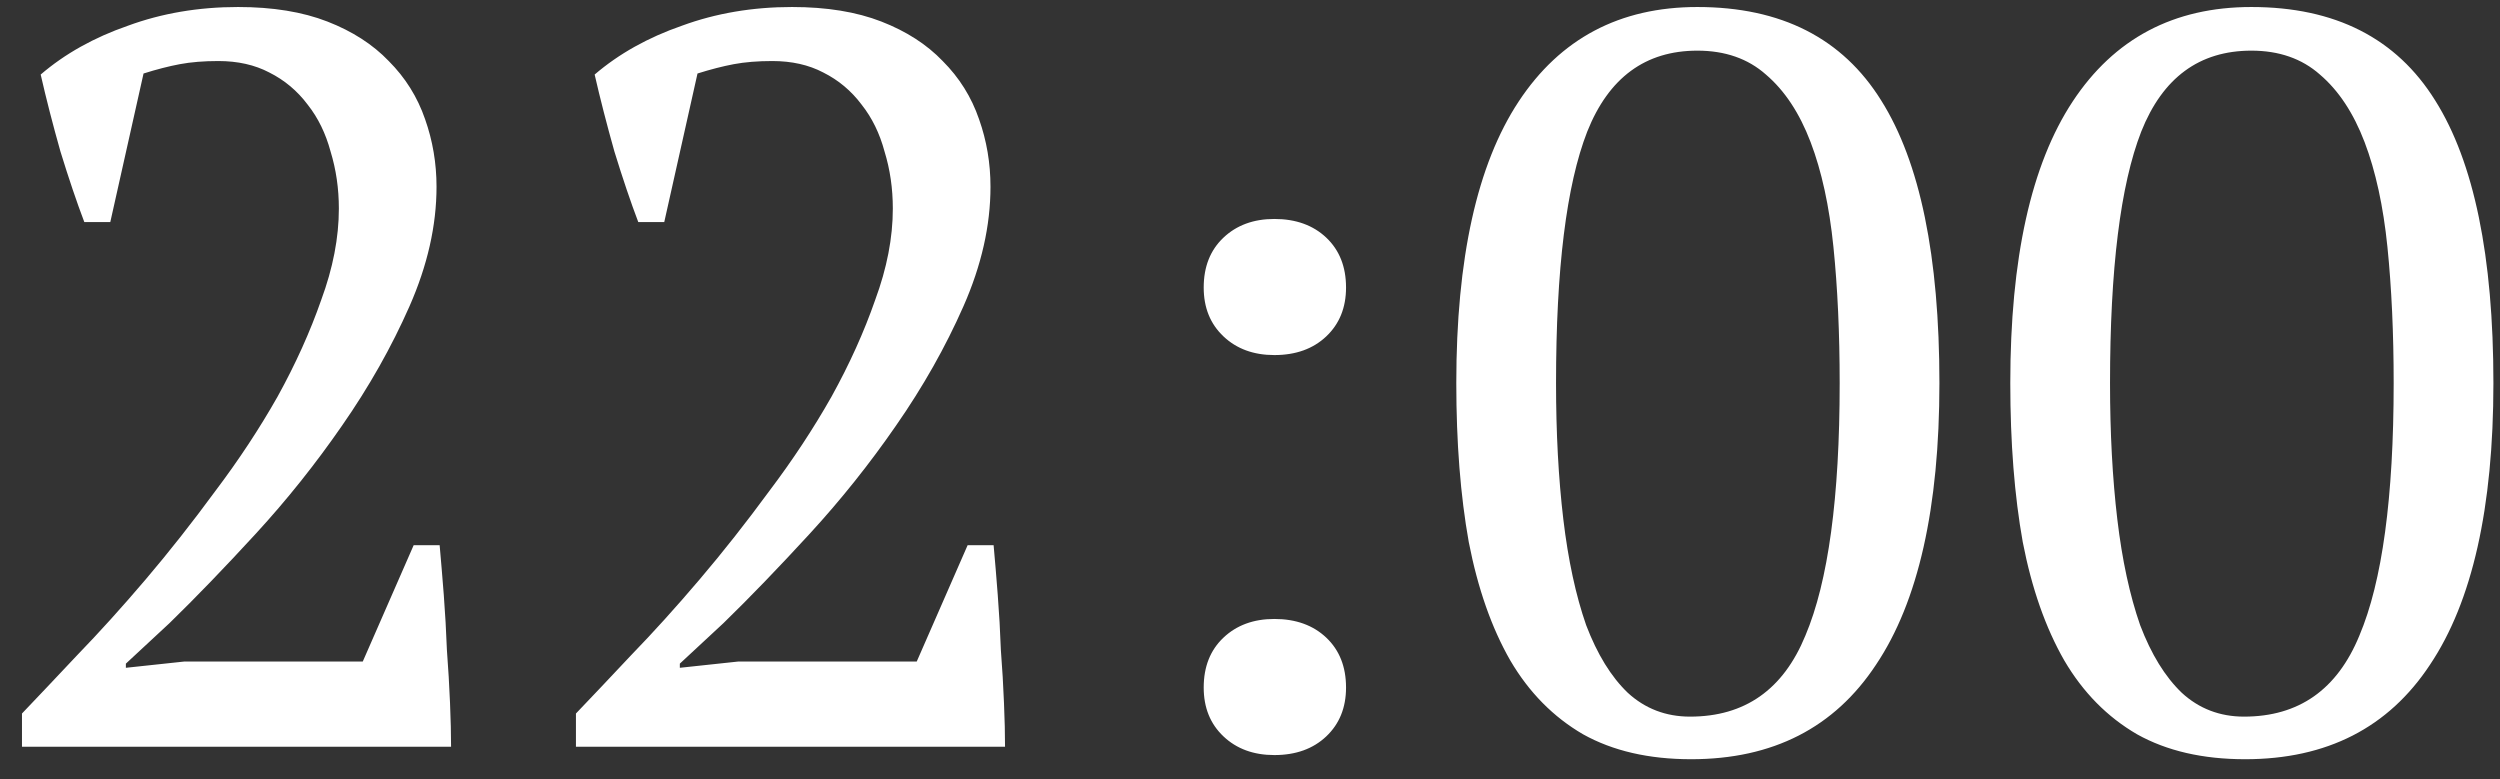 <?xml version="1.0" encoding="UTF-8"?> <svg xmlns="http://www.w3.org/2000/svg" width="77" height="24" viewBox="0 0 77 24" fill="none"><rect x="0" y="0" width="77" height="24" fill="#333333" stroke="none"/><path d="M3.397 6.84H2.597C2.362 6.221 2.117 5.496 1.861 4.664C1.626 3.832 1.423 3.043 1.253 2.296C1.999 1.656 2.895 1.155 3.941 0.792C4.986 0.408 6.117 0.216 7.333 0.216C8.399 0.216 9.317 0.365 10.085 0.664C10.853 0.963 11.482 1.368 11.973 1.88C12.485 2.392 12.858 2.989 13.093 3.672C13.327 4.333 13.445 5.027 13.445 5.752C13.445 6.947 13.167 8.173 12.613 9.432C12.058 10.691 11.365 11.917 10.533 13.112C9.722 14.285 8.837 15.395 7.877 16.44C6.917 17.485 6.031 18.403 5.221 19.192L3.877 20.44V20.568L5.669 20.376H11.173L12.741 16.792H13.541C13.583 17.261 13.626 17.773 13.669 18.328C13.711 18.883 13.743 19.448 13.765 20.024C13.807 20.579 13.839 21.123 13.861 21.656C13.882 22.168 13.893 22.616 13.893 23H0.677V21.976C1.146 21.485 1.711 20.888 2.373 20.184C3.055 19.48 3.759 18.701 4.485 17.848C5.21 16.995 5.925 16.088 6.629 15.128C7.354 14.168 7.994 13.197 8.549 12.216C9.103 11.213 9.551 10.221 9.893 9.24C10.255 8.259 10.437 7.32 10.437 6.424C10.437 5.805 10.351 5.219 10.181 4.664C10.031 4.109 9.797 3.629 9.477 3.224C9.157 2.797 8.762 2.467 8.293 2.232C7.845 1.997 7.322 1.88 6.725 1.88C6.277 1.88 5.882 1.912 5.541 1.976C5.199 2.04 4.826 2.136 4.421 2.264L3.397 6.84ZM20.459 6.84H19.659C19.424 6.221 19.179 5.496 18.923 4.664C18.689 3.832 18.486 3.043 18.315 2.296C19.062 1.656 19.958 1.155 21.003 0.792C22.049 0.408 23.179 0.216 24.395 0.216C25.462 0.216 26.379 0.365 27.147 0.664C27.915 0.963 28.544 1.368 29.035 1.88C29.547 2.392 29.921 2.989 30.155 3.672C30.39 4.333 30.507 5.027 30.507 5.752C30.507 6.947 30.23 8.173 29.675 9.432C29.12 10.691 28.427 11.917 27.595 13.112C26.785 14.285 25.899 15.395 24.939 16.44C23.979 17.485 23.094 18.403 22.283 19.192L20.939 20.44V20.568L22.731 20.376H28.235L29.803 16.792H30.603C30.646 17.261 30.689 17.773 30.731 18.328C30.774 18.883 30.806 19.448 30.827 20.024C30.87 20.579 30.902 21.123 30.923 21.656C30.945 22.168 30.955 22.616 30.955 23H17.739V21.976C18.209 21.485 18.774 20.888 19.435 20.184C20.118 19.48 20.822 18.701 21.547 17.848C22.273 16.995 22.987 16.088 23.691 15.128C24.416 14.168 25.056 13.197 25.611 12.216C26.166 11.213 26.614 10.221 26.955 9.24C27.318 8.259 27.499 7.32 27.499 6.424C27.499 5.805 27.414 5.219 27.243 4.664C27.094 4.109 26.859 3.629 26.539 3.224C26.219 2.797 25.825 2.467 25.355 2.232C24.907 1.997 24.384 1.88 23.787 1.88C23.339 1.88 22.945 1.912 22.603 1.976C22.262 2.04 21.889 2.136 21.483 2.264L20.459 6.84ZM37.074 8.856C37.074 8.216 37.276 7.704 37.682 7.32C38.087 6.936 38.61 6.744 39.25 6.744C39.911 6.744 40.444 6.936 40.85 7.32C41.255 7.704 41.458 8.216 41.458 8.856C41.458 9.475 41.255 9.976 40.85 10.36C40.444 10.744 39.911 10.936 39.25 10.936C38.61 10.936 38.087 10.744 37.682 10.36C37.276 9.976 37.074 9.475 37.074 8.856ZM37.074 21.176C37.074 20.536 37.276 20.024 37.682 19.64C38.087 19.256 38.61 19.064 39.25 19.064C39.911 19.064 40.444 19.256 40.85 19.64C41.255 20.024 41.458 20.536 41.458 21.176C41.458 21.795 41.255 22.296 40.85 22.68C40.444 23.064 39.911 23.256 39.25 23.256C38.61 23.256 38.087 23.064 37.682 22.68C37.276 22.296 37.074 21.795 37.074 21.176ZM44.854 11.8C44.854 7.96 45.494 5.069 46.774 3.128C48.054 1.187 49.889 0.216 52.278 0.216C54.86 0.216 56.748 1.176 57.942 3.096C59.137 4.995 59.734 7.896 59.734 11.8C59.734 15.64 59.084 18.531 57.782 20.472C56.502 22.413 54.604 23.384 52.086 23.384C50.785 23.384 49.676 23.128 48.758 22.616C47.841 22.083 47.094 21.325 46.518 20.344C45.942 19.341 45.516 18.125 45.238 16.696C44.982 15.267 44.854 13.635 44.854 11.8ZM47.926 11.8C47.926 13.336 48.001 14.733 48.15 15.992C48.3 17.251 48.534 18.339 48.854 19.256C49.196 20.152 49.622 20.845 50.134 21.336C50.668 21.827 51.308 22.072 52.054 22.072C53.74 22.072 54.924 21.24 55.606 19.576C56.31 17.912 56.662 15.32 56.662 11.8C56.662 10.264 56.598 8.867 56.47 7.608C56.342 6.349 56.108 5.272 55.766 4.376C55.425 3.48 54.966 2.787 54.39 2.296C53.836 1.805 53.132 1.56 52.278 1.56C50.678 1.56 49.548 2.392 48.886 4.056C48.246 5.699 47.926 8.28 47.926 11.8ZM61.917 11.8C61.917 7.96 62.557 5.069 63.837 3.128C65.117 1.187 66.951 0.216 69.341 0.216C71.922 0.216 73.81 1.176 75.005 3.096C76.2 4.995 76.797 7.896 76.797 11.8C76.797 15.64 76.146 18.531 74.845 20.472C73.565 22.413 71.666 23.384 69.149 23.384C67.847 23.384 66.738 23.128 65.821 22.616C64.903 22.083 64.157 21.325 63.581 20.344C63.005 19.341 62.578 18.125 62.301 16.696C62.045 15.267 61.917 13.635 61.917 11.8ZM64.989 11.8C64.989 13.336 65.064 14.733 65.213 15.992C65.362 17.251 65.597 18.339 65.917 19.256C66.258 20.152 66.685 20.845 67.197 21.336C67.73 21.827 68.37 22.072 69.117 22.072C70.802 22.072 71.986 21.24 72.669 19.576C73.373 17.912 73.725 15.32 73.725 11.8C73.725 10.264 73.661 8.867 73.533 7.608C73.405 6.349 73.17 5.272 72.829 4.376C72.487 3.48 72.029 2.787 71.453 2.296C70.898 1.805 70.194 1.56 69.341 1.56C67.741 1.56 66.61 2.392 65.949 4.056C65.309 5.699 64.989 8.28 64.989 11.8Z" fill="white"></path></svg> 